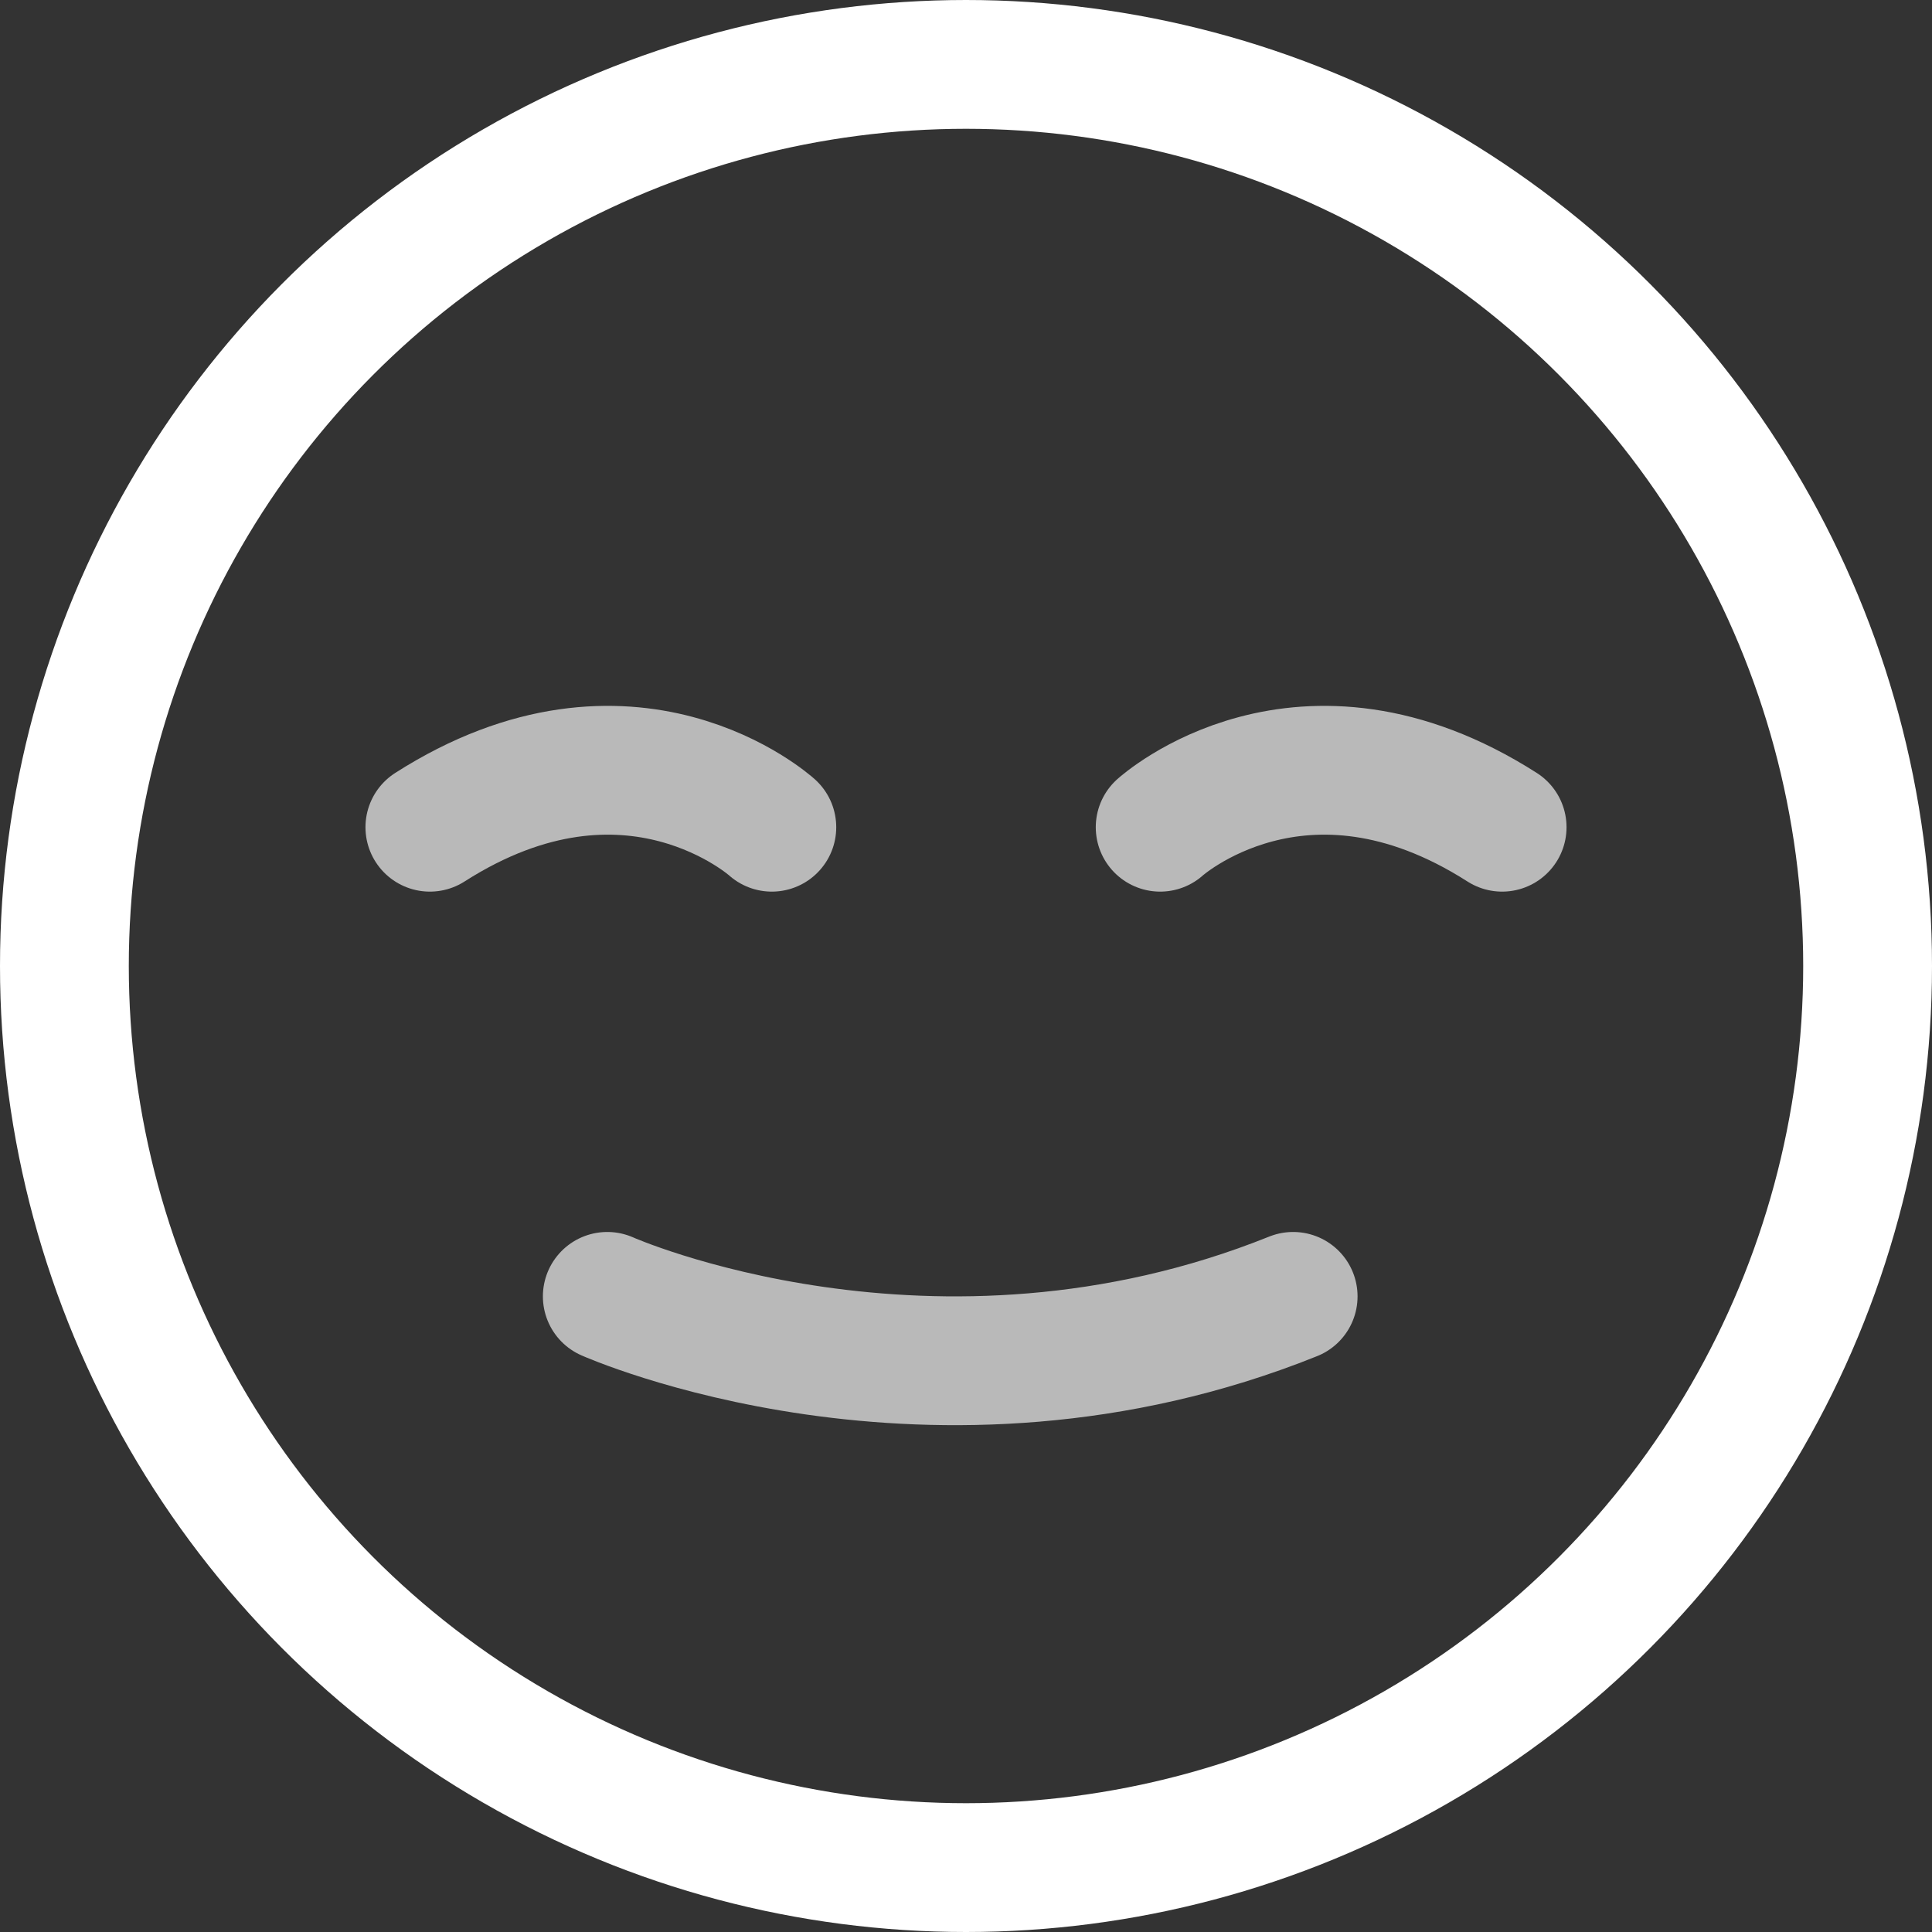 <svg xmlns="http://www.w3.org/2000/svg" id="Layer_1" data-name="Layer 1" viewBox="0 0 60 60"><rect x="0" y="0" width="60" height="60" fill="#333333" stroke="none"/><defs><style>      .cls-1 {        stroke: rgba(255, 255, 255, .66);        stroke-linecap: round;      }      .cls-1, .cls-2 {        fill: none;        stroke-width: 4px;      }      .cls-2 {        stroke: #fff;      }    </style></defs><circle class="cls-2" cx="30" cy="30" r="28"></circle><path class="cls-1" d="m18.86,40.26s10.1,4.5,21.3,0"></path><path class="cls-1" d="m36.03,25.69s4.39-3.98,10.62,0"></path><path class="cls-1" d="m13.35,25.69c6.23-3.98,10.62,0,10.62,0"></path></svg>